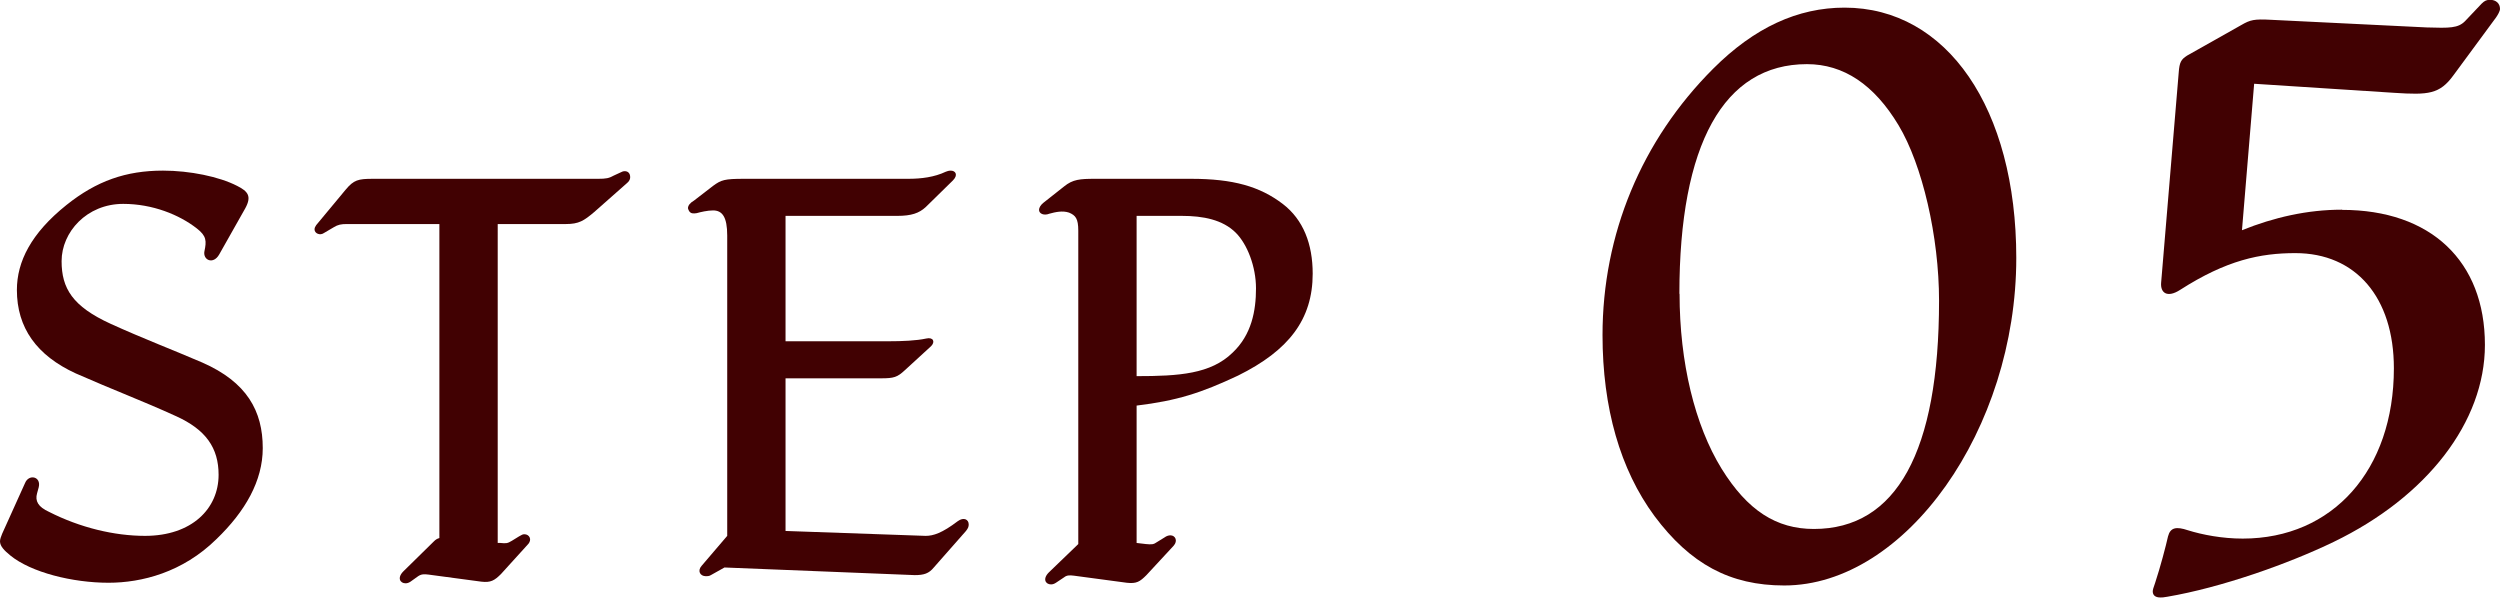 <?xml version="1.0" encoding="UTF-8"?><svg id="_レイヤー_2" xmlns="http://www.w3.org/2000/svg" viewBox="0 0 137.58 32.89"><defs><style>.cls-1{fill:#410102;}</style></defs><g id="_レイヤー_2-2"><g><path class="cls-1" d="M11.25,13.83c.12-.57,.12-.84-.42-1.26-.96-.75-2.43-1.35-4.05-1.35-2.01,0-3.39,1.56-3.39,3.15,0,1.5,.6,2.49,2.7,3.45,1.71,.78,3.51,1.47,5.04,2.13,2.46,1.08,3.33,2.67,3.33,4.71,0,1.8-.96,3.48-2.55,5.01-1.86,1.83-4.11,2.4-5.94,2.4-1.98,0-4.26-.57-5.4-1.5-.33-.27-.57-.51-.57-.78,0-.12,.06-.27,.12-.42l1.26-2.79c.21-.51,.9-.36,.75,.24l-.09,.33c-.12,.42,.06,.75,.66,1.02,1.71,.87,3.6,1.32,5.28,1.32,2.58,0,4.05-1.5,4.05-3.36,0-1.47-.69-2.49-2.37-3.24-1.77-.81-3.45-1.44-5.49-2.34-2.16-.99-3.24-2.52-3.24-4.59,0-1.56,.78-3.12,2.73-4.68,1.65-1.32,3.27-1.89,5.31-1.89,1.47,0,3.09,.33,4.08,.84,.6,.3,.81,.57,.45,1.23l-1.44,2.55c-.33,.57-.9,.3-.81-.18Z"/><path class="cls-1" d="M34.38,9.42c.18,0,.3,.12,.3,.33,0,.09-.03,.21-.18,.33l-1.8,1.59c-.57,.48-.84,.66-1.56,.66h-3.75V29.88h.15c.3,.03,.39,.03,.63-.12l.39-.24c.15-.09,.21-.12,.3-.12,.27,0,.45,.3,.18,.57l-1.47,1.62c-.36,.36-.57,.48-1.08,.42l-2.91-.39c-.24-.03-.39-.03-.57,.09l-.42,.3c-.09,.06-.18,.09-.27,.09-.3,0-.48-.3-.12-.66l1.68-1.65c.09-.09,.18-.15,.3-.18V12.33h-5.1c-.3,0-.48,.03-.72,.18l-.51,.3c-.24,.18-.54,.03-.54-.18,0-.09,.03-.15,.09-.24l1.62-1.95c.45-.54,.69-.6,1.5-.6h12.39c.45,0,.6-.03,.87-.18l.39-.18c.06-.03,.12-.06,.21-.06Z"/><path class="cls-1" d="M38.85,31.71c-.33,0-.48-.3-.24-.57l1.41-1.65V12.96c0-1.02-.27-1.38-.78-1.38-.3,0-.69,.09-.9,.15-.18,.03-.33,.03-.42-.12-.03-.06-.06-.12-.06-.15,0-.15,.12-.3,.33-.42l1.05-.81c.45-.33,.63-.39,1.71-.39h9.03c.72,0,1.44-.09,2.07-.39,.06-.03,.18-.06,.27-.06,.27,0,.42,.24,.12,.54l-1.5,1.47c-.36,.33-.78,.48-1.56,.48h-6.15v6.9h5.7c.69,0,1.5-.03,2.04-.15,.39-.09,.51,.18,.27,.42l-1.44,1.32c-.42,.39-.6,.45-1.32,.45h-5.25v8.4l7.71,.27c.42,0,.9-.15,1.77-.81,.33-.24,.6-.09,.6,.18,0,.12-.03,.21-.15,.36l-1.77,2.01c-.27,.33-.54,.42-1.05,.42l-10.47-.42-.75,.42c-.09,.06-.21,.06-.27,.06Z"/><path class="cls-1" d="M72.24,15.06c0,2.52-1.32,4.23-4.11,5.61-2.04,.96-3.36,1.38-5.58,1.65v7.56l.51,.06c.33,.03,.42,.03,.63-.12l.39-.24c.12-.09,.24-.12,.33-.12,.27,0,.42,.3,.18,.57l-1.5,1.62c-.36,.36-.54,.48-1.08,.42l-2.91-.39c-.24-.03-.39-.03-.54,.09l-.45,.3c-.09,.06-.18,.09-.27,.09-.3,0-.48-.3-.12-.66l1.62-1.56V12.69c0-.66-.15-.84-.51-.99-.36-.12-.75-.03-1.08,.06-.3,.12-.57,0-.57-.21,0-.12,.09-.27,.24-.39l1.14-.9c.48-.39,.87-.42,1.71-.42h5.28c2.31,0,3.78,.42,5.04,1.38,1.14,.87,1.65,2.22,1.65,3.84Zm-3.12,.81c0-1.2-.48-2.43-1.11-3.06-.72-.72-1.8-.93-2.97-.93h-2.49v8.82c2.34,0,4.08-.12,5.28-1.29,1.05-.99,1.29-2.31,1.29-3.54Z"/><path class="cls-1" d="M110.96,14.2c0,9.41-6.09,18.02-12.77,18.02-2.98,0-5.17-1.18-7.14-3.82-1.89-2.56-2.86-5.96-2.86-9.96,0-5.54,2.14-10.71,6.09-14.66,2.27-2.27,4.66-3.36,7.23-3.36,5.63,0,9.45,5.54,9.45,13.78Zm-18.53,1.97c0,3.78,.84,7.23,2.31,9.62,1.43,2.31,3.02,3.32,5.08,3.32,4.54,0,6.89-4.24,6.89-12.56,0-3.53-.92-7.48-2.23-9.66-1.34-2.23-3.02-3.36-5.04-3.36-4.58,0-7.02,4.41-7.02,12.64Z"/><path class="cls-1" d="M128.89,11.55c4.87,0,7.86,2.81,7.86,7.43,0,4.24-3.19,8.36-8.32,10.84-2.52,1.22-6.22,2.52-9.16,3.02-.21,.04-.29,.04-.38,.04-.29,0-.42-.13-.42-.34,0-.08,.04-.21,.13-.46,.29-.88,.59-2.02,.71-2.56,.13-.5,.46-.55,1.09-.34,.8,.25,1.89,.46,3.02,.46,4.96,0,8.32-3.78,8.32-9.37,0-3.91-2.1-6.34-5.42-6.34-1.93,0-3.78,.38-6.34,2.02-.71,.46-1.09,.17-1.05-.38l.97-11.59c.04-.55,.13-.71,.46-.92l2.98-1.68c.5-.29,.71-.34,1.64-.29l8.57,.42c1.26,.04,1.72,.04,2.1-.34l.92-.97c.17-.17,.29-.21,.46-.21,.34,0,.55,.21,.55,.5,0,.13-.13,.34-.21,.46l-2.35,3.19c-.76,1.05-1.39,1.09-3.24,.97l-7.73-.5-.67,8.06c1.76-.71,3.61-1.13,5.5-1.13Z"/></g></g></svg>